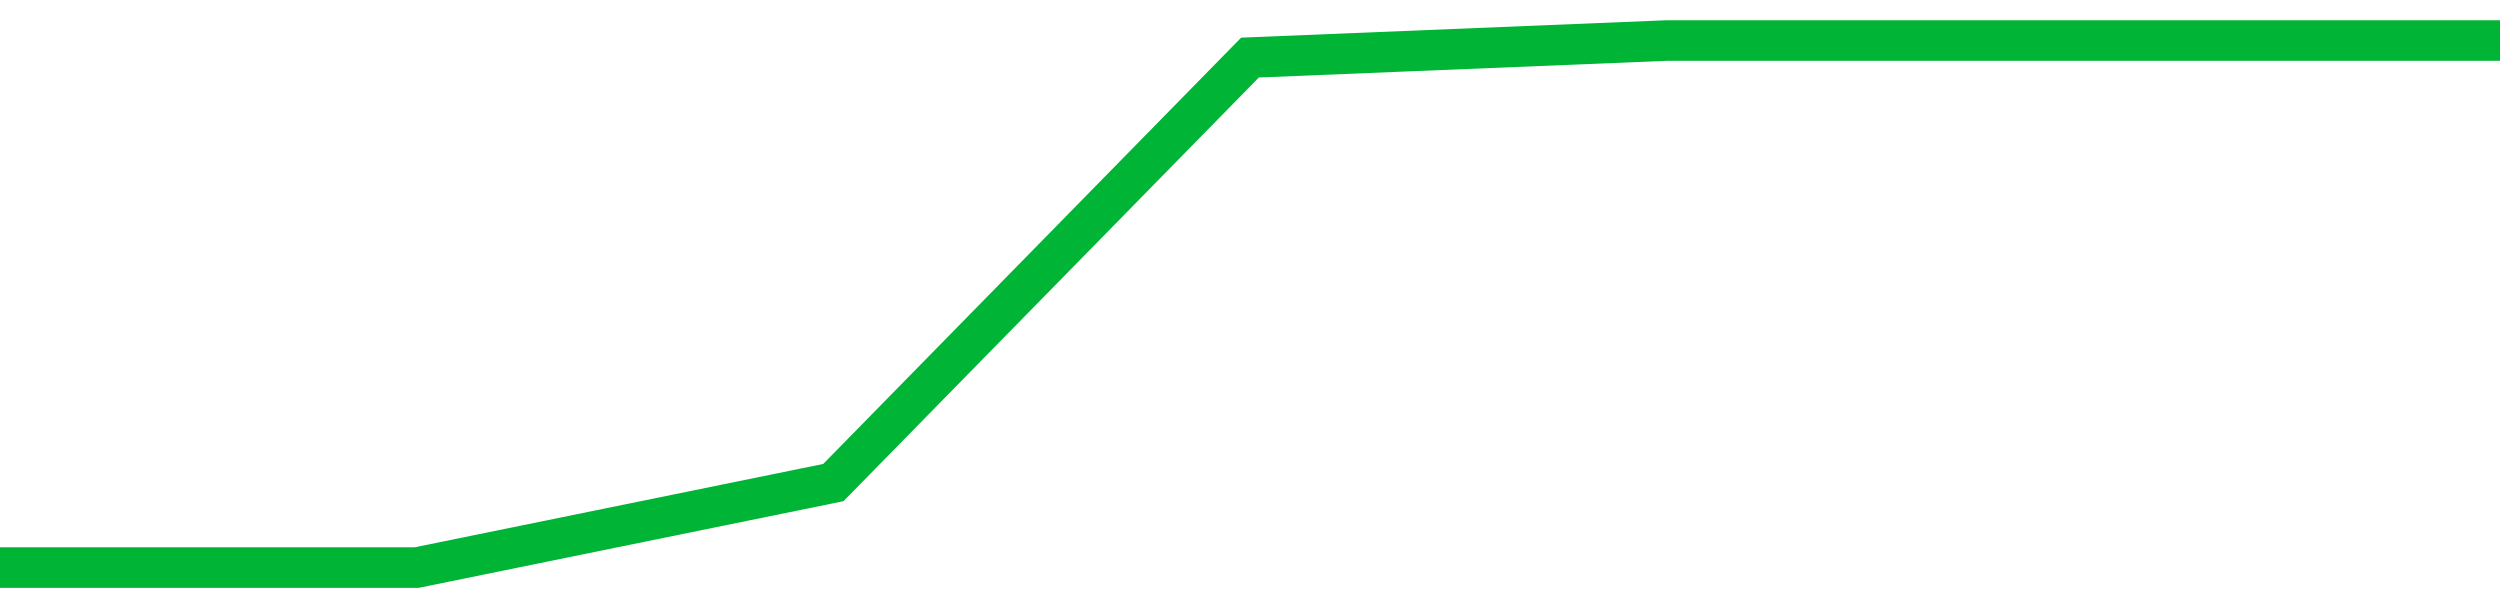 <!-- Generated with https://github.com/jxxe/sparkline/ --><svg viewBox="0 0 185 45" class="sparkline" xmlns="http://www.w3.org/2000/svg"><path class="sparkline--fill" d="M 0 42 L 0 42 L 30.833 42 L 61.667 35.71 L 92.5 4.26 L 123.333 3 L 154.167 3 L 185 3 V 45 L 0 45 Z" stroke="none" fill="none" ></path><path class="sparkline--line" d="M 0 42 L 0 42 L 30.833 42 L 61.667 35.71 L 92.5 4.26 L 123.333 3 L 154.167 3 L 185 3" fill="none" stroke-width="3" stroke="#00B436" ></path></svg>